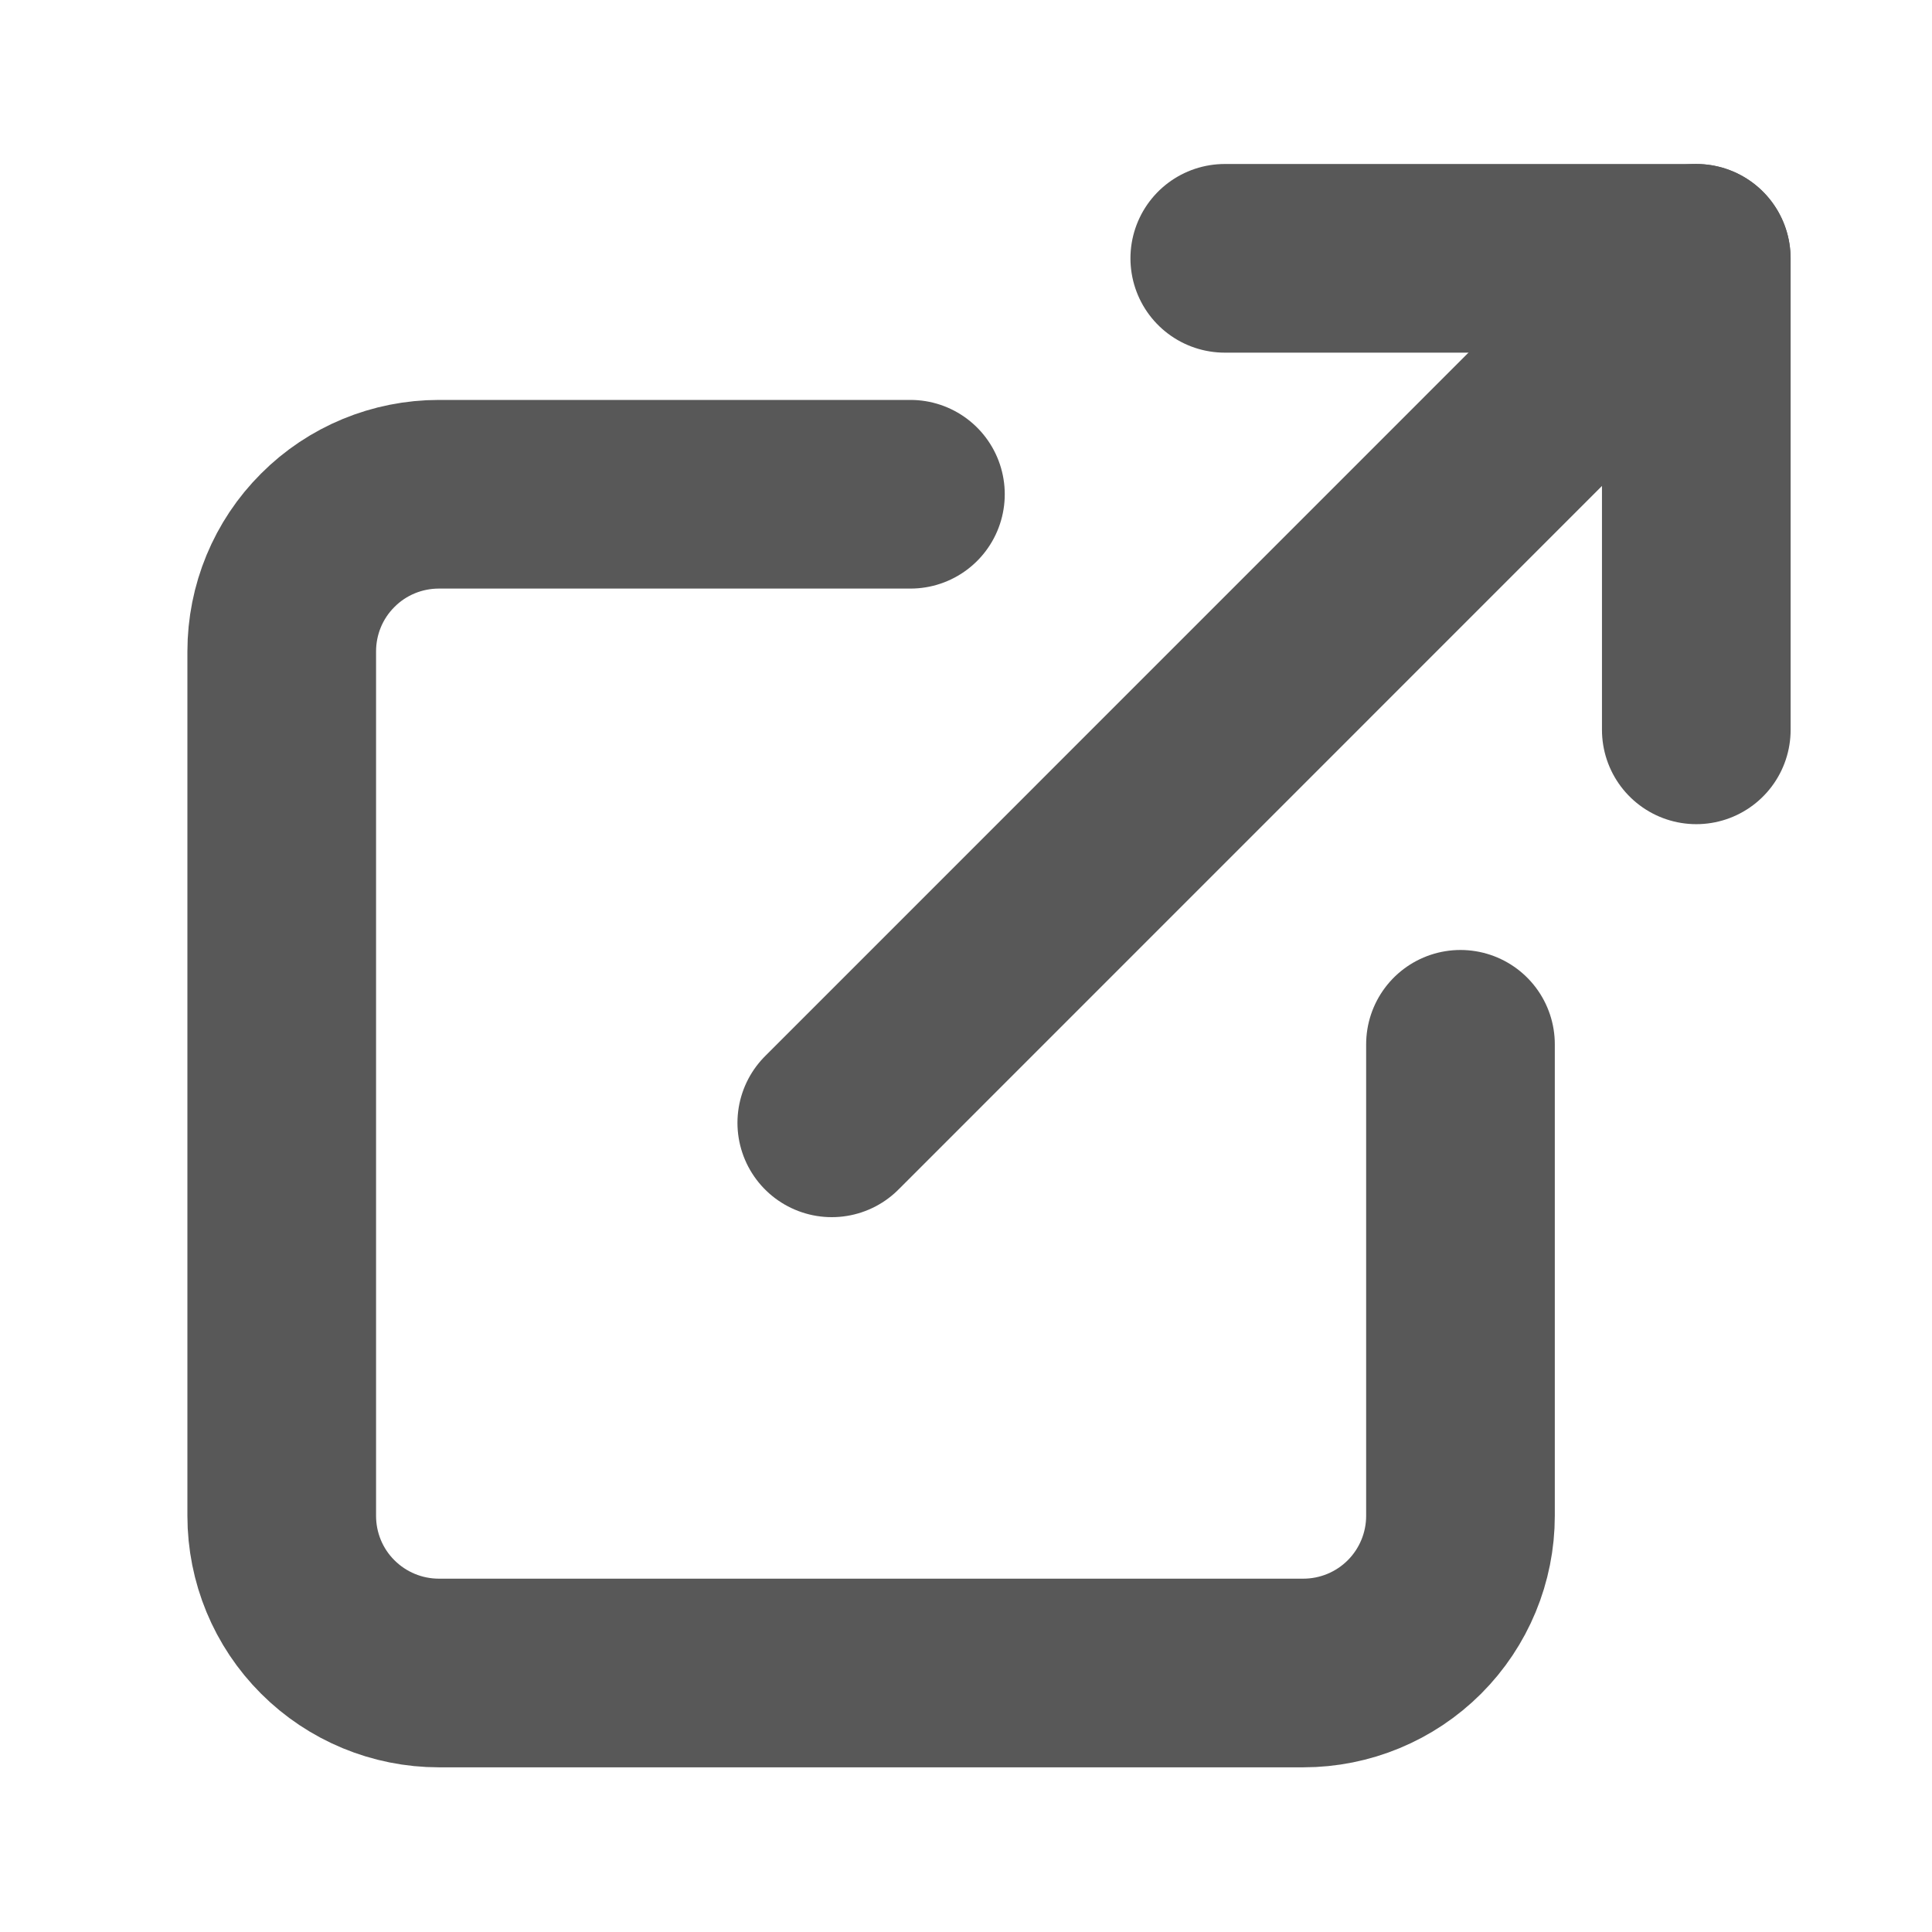 <svg width="17" height="17" viewBox="0 0 17 17" fill="none" xmlns="http://www.w3.org/2000/svg">
<path d="M12.851 9.189V13.338C12.851 13.705 12.705 14.057 12.446 14.316C12.187 14.575 11.835 14.721 11.468 14.721H3.862C3.495 14.721 3.143 14.575 2.884 14.316C2.624 14.057 2.479 13.705 2.479 13.338V5.732C2.479 5.365 2.624 5.013 2.884 4.754C3.143 4.494 3.495 4.349 3.862 4.349H8.011" stroke="#585858" stroke-width="1.66" stroke-linecap="round" stroke-linejoin="round"/>
<path d="M10.777 2.273H14.926V6.422" stroke="#585858" stroke-width="1.66" stroke-linecap="round" stroke-linejoin="round"/>
<path d="M7.319 9.88L14.925 2.273" stroke="#585858" stroke-width="1.66" stroke-linecap="round" stroke-linejoin="round"/>
</svg>
